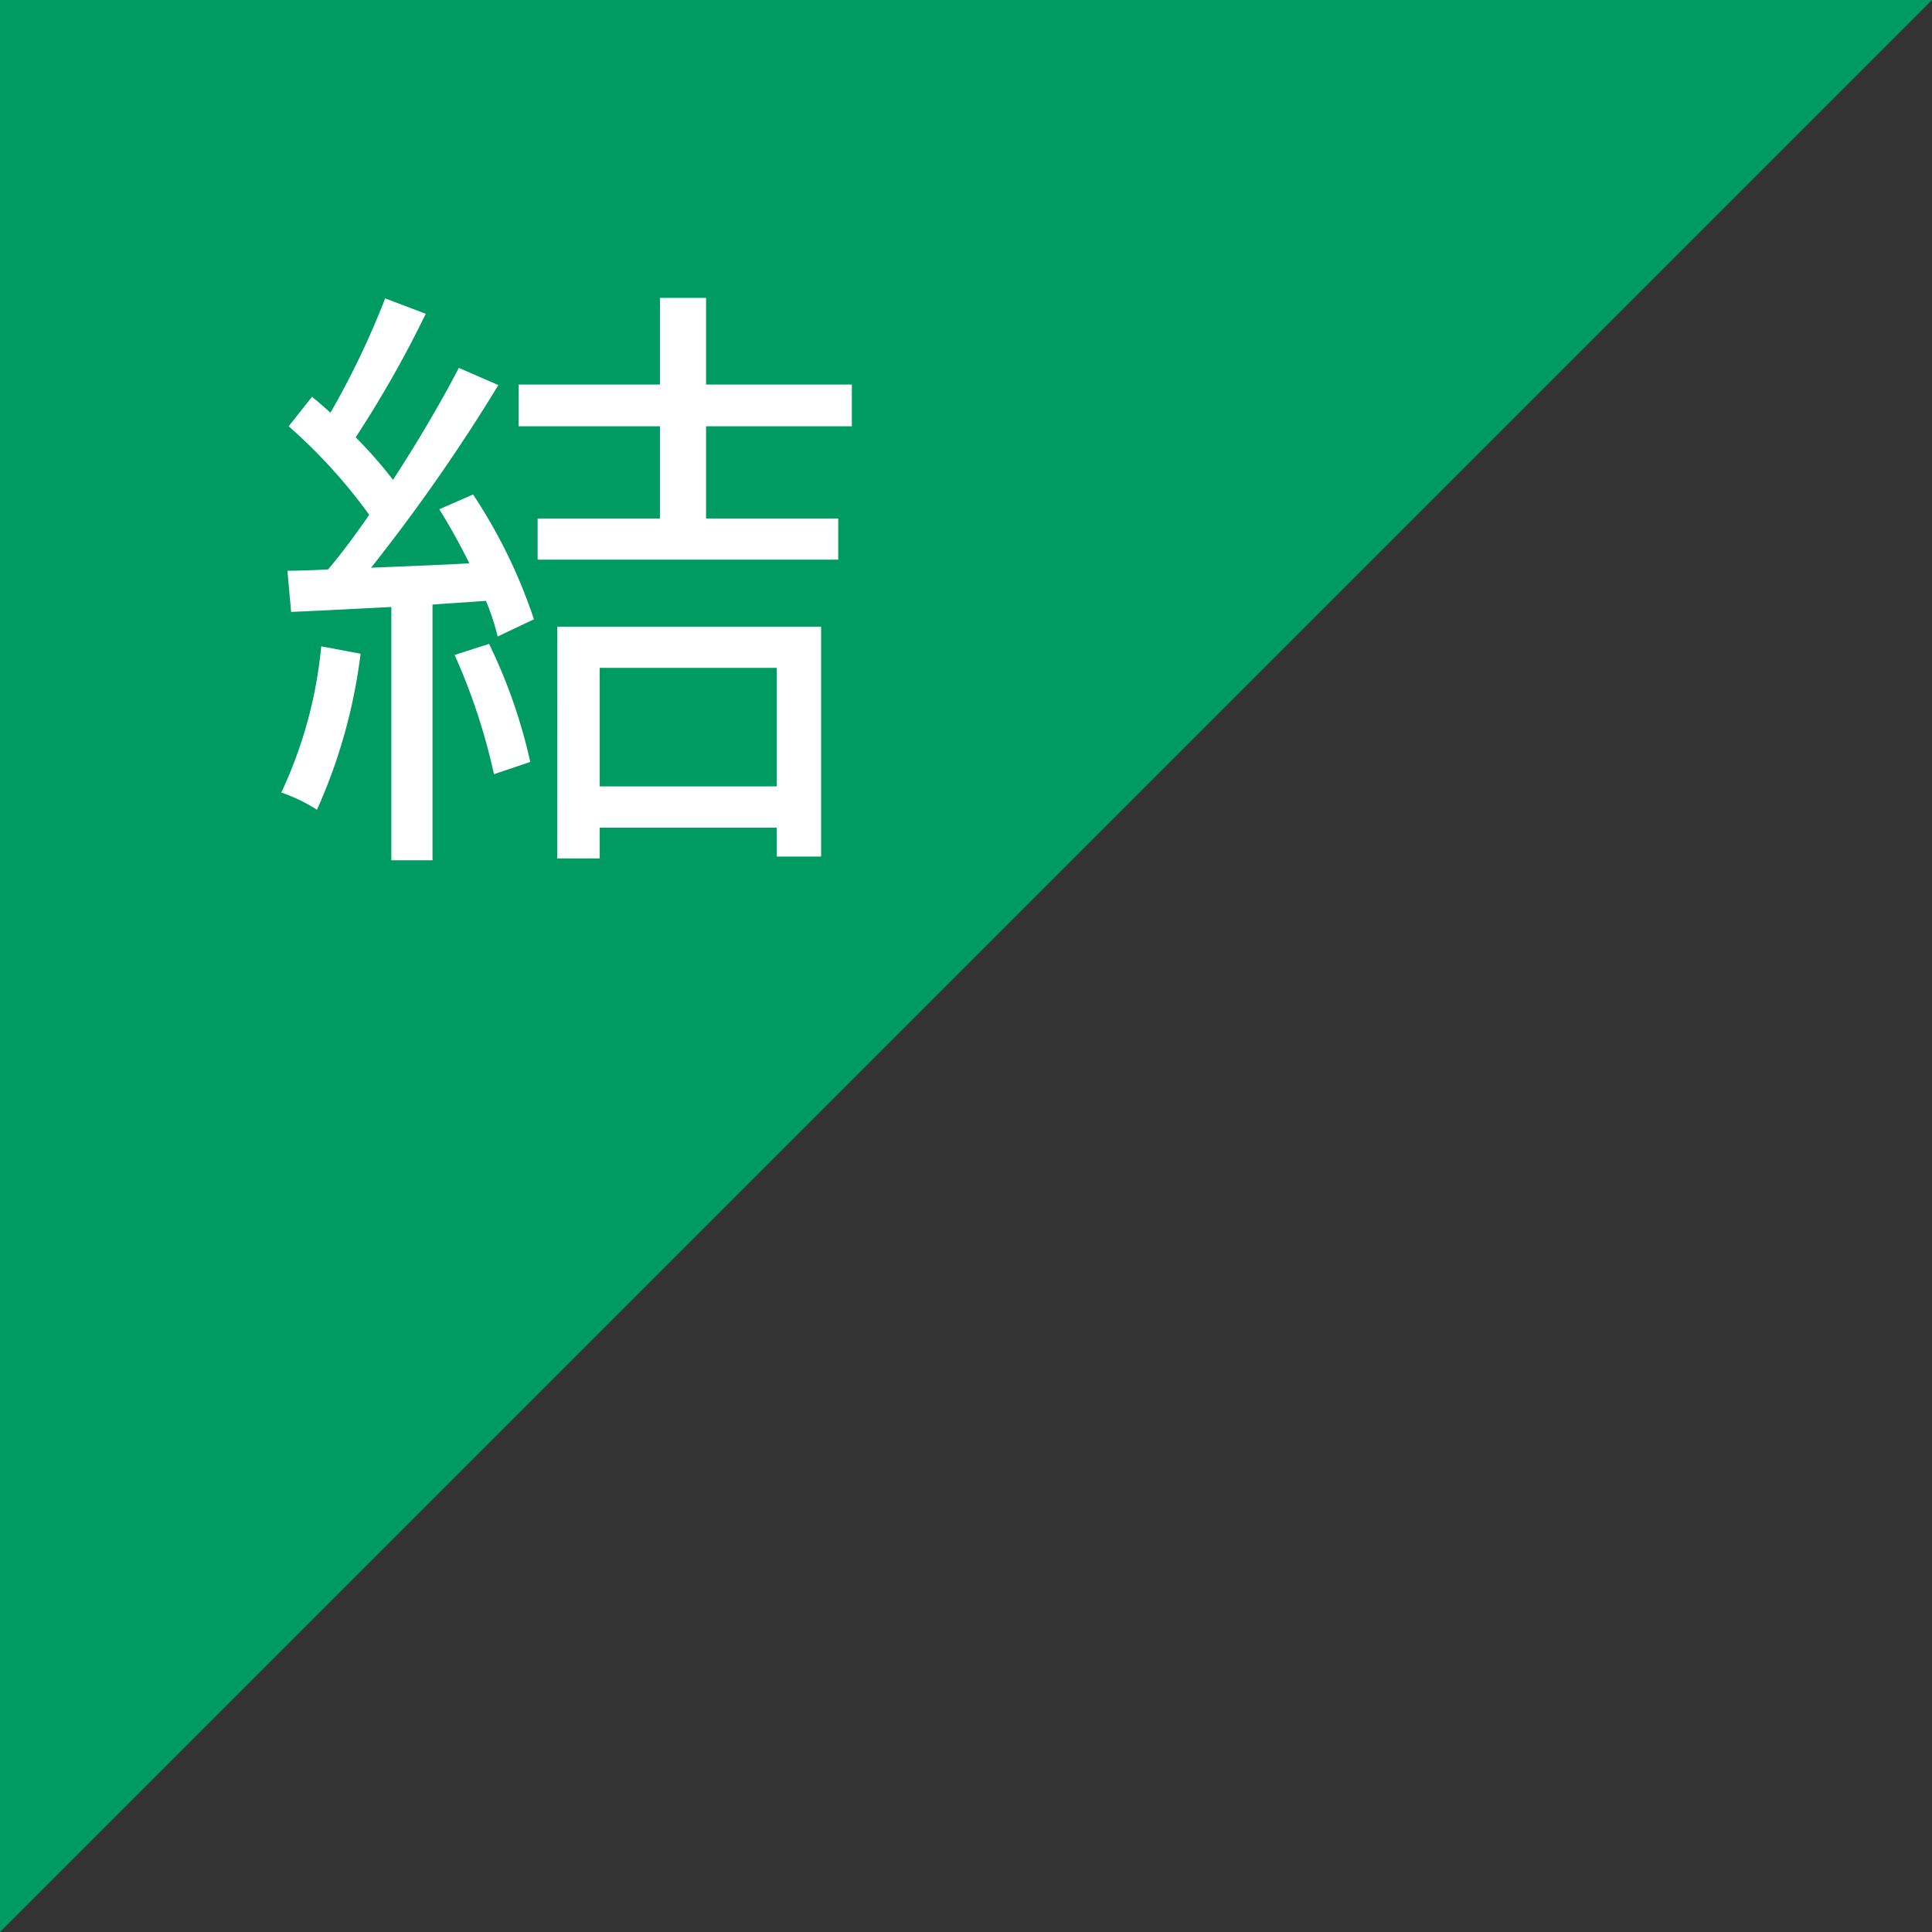 <svg xmlns="http://www.w3.org/2000/svg" width="88" height="88" viewBox="0 0 88 88">
  <rect x="0" y="0" width="88" height="88" fill="#333333" stroke="none"/>
  <g id="グループ_61266" data-name="グループ 61266" transform="translate(-728 2405)">
    <path id="パス_150800" data-name="パス 150800" d="M0,0V88H88Z" transform="translate(816 -2405) rotate(90)" fill="#009b63"/>
    <path id="パス_150864" data-name="パス 150864" d="M-11.368-7.56A20.123,20.123,0,0,1-13.188-.9a7.273,7.273,0,0,1,1.624.784A24.642,24.642,0,0,0-9.576-7.224Zm6.076.392A27.887,27.887,0,0,1-3.5-1.736l1.652-.56A24.256,24.256,0,0,0-3.724-7.672Zm-.7-6.636c.476.756.952,1.624,1.372,2.464-1.54.084-3.08.14-4.48.2A81.675,81.675,0,0,0-3.3-19.46L-5.1-20.244c-.784,1.512-1.848,3.332-3,5.1A19.7,19.7,0,0,0-9.8-17.08a50.383,50.383,0,0,0,3.192-5.628l-1.848-.7A38.218,38.218,0,0,1-10.948-18.2c-.28-.252-.56-.5-.84-.728l-1.064,1.344a24.283,24.283,0,0,1,3.668,4.032c-.616.9-1.26,1.764-1.876,2.492-.644.028-1.288.056-1.848.056l.168,1.876c1.344-.056,2.884-.14,4.564-.224V2.184H-6.3V-9.464l2.436-.168a10.833,10.833,0,0,1,.532,1.624l1.652-.784a23.934,23.934,0,0,0-2.772-5.684ZM9.38-6.58v5.4H1.316v-5.4Zm-10,8.68H1.316V.7H9.38V2.016H11.4V-8.456H-.616ZM12.8-17.584v-1.9H6.16v-3.948H4.06v3.948H-2.38v1.9H4.06v4.2H-1.512v1.876H12.18v-1.876H6.16v-4.2Z" transform="translate(754 -2368)" fill="#fff"/>
  </g>
</svg>
